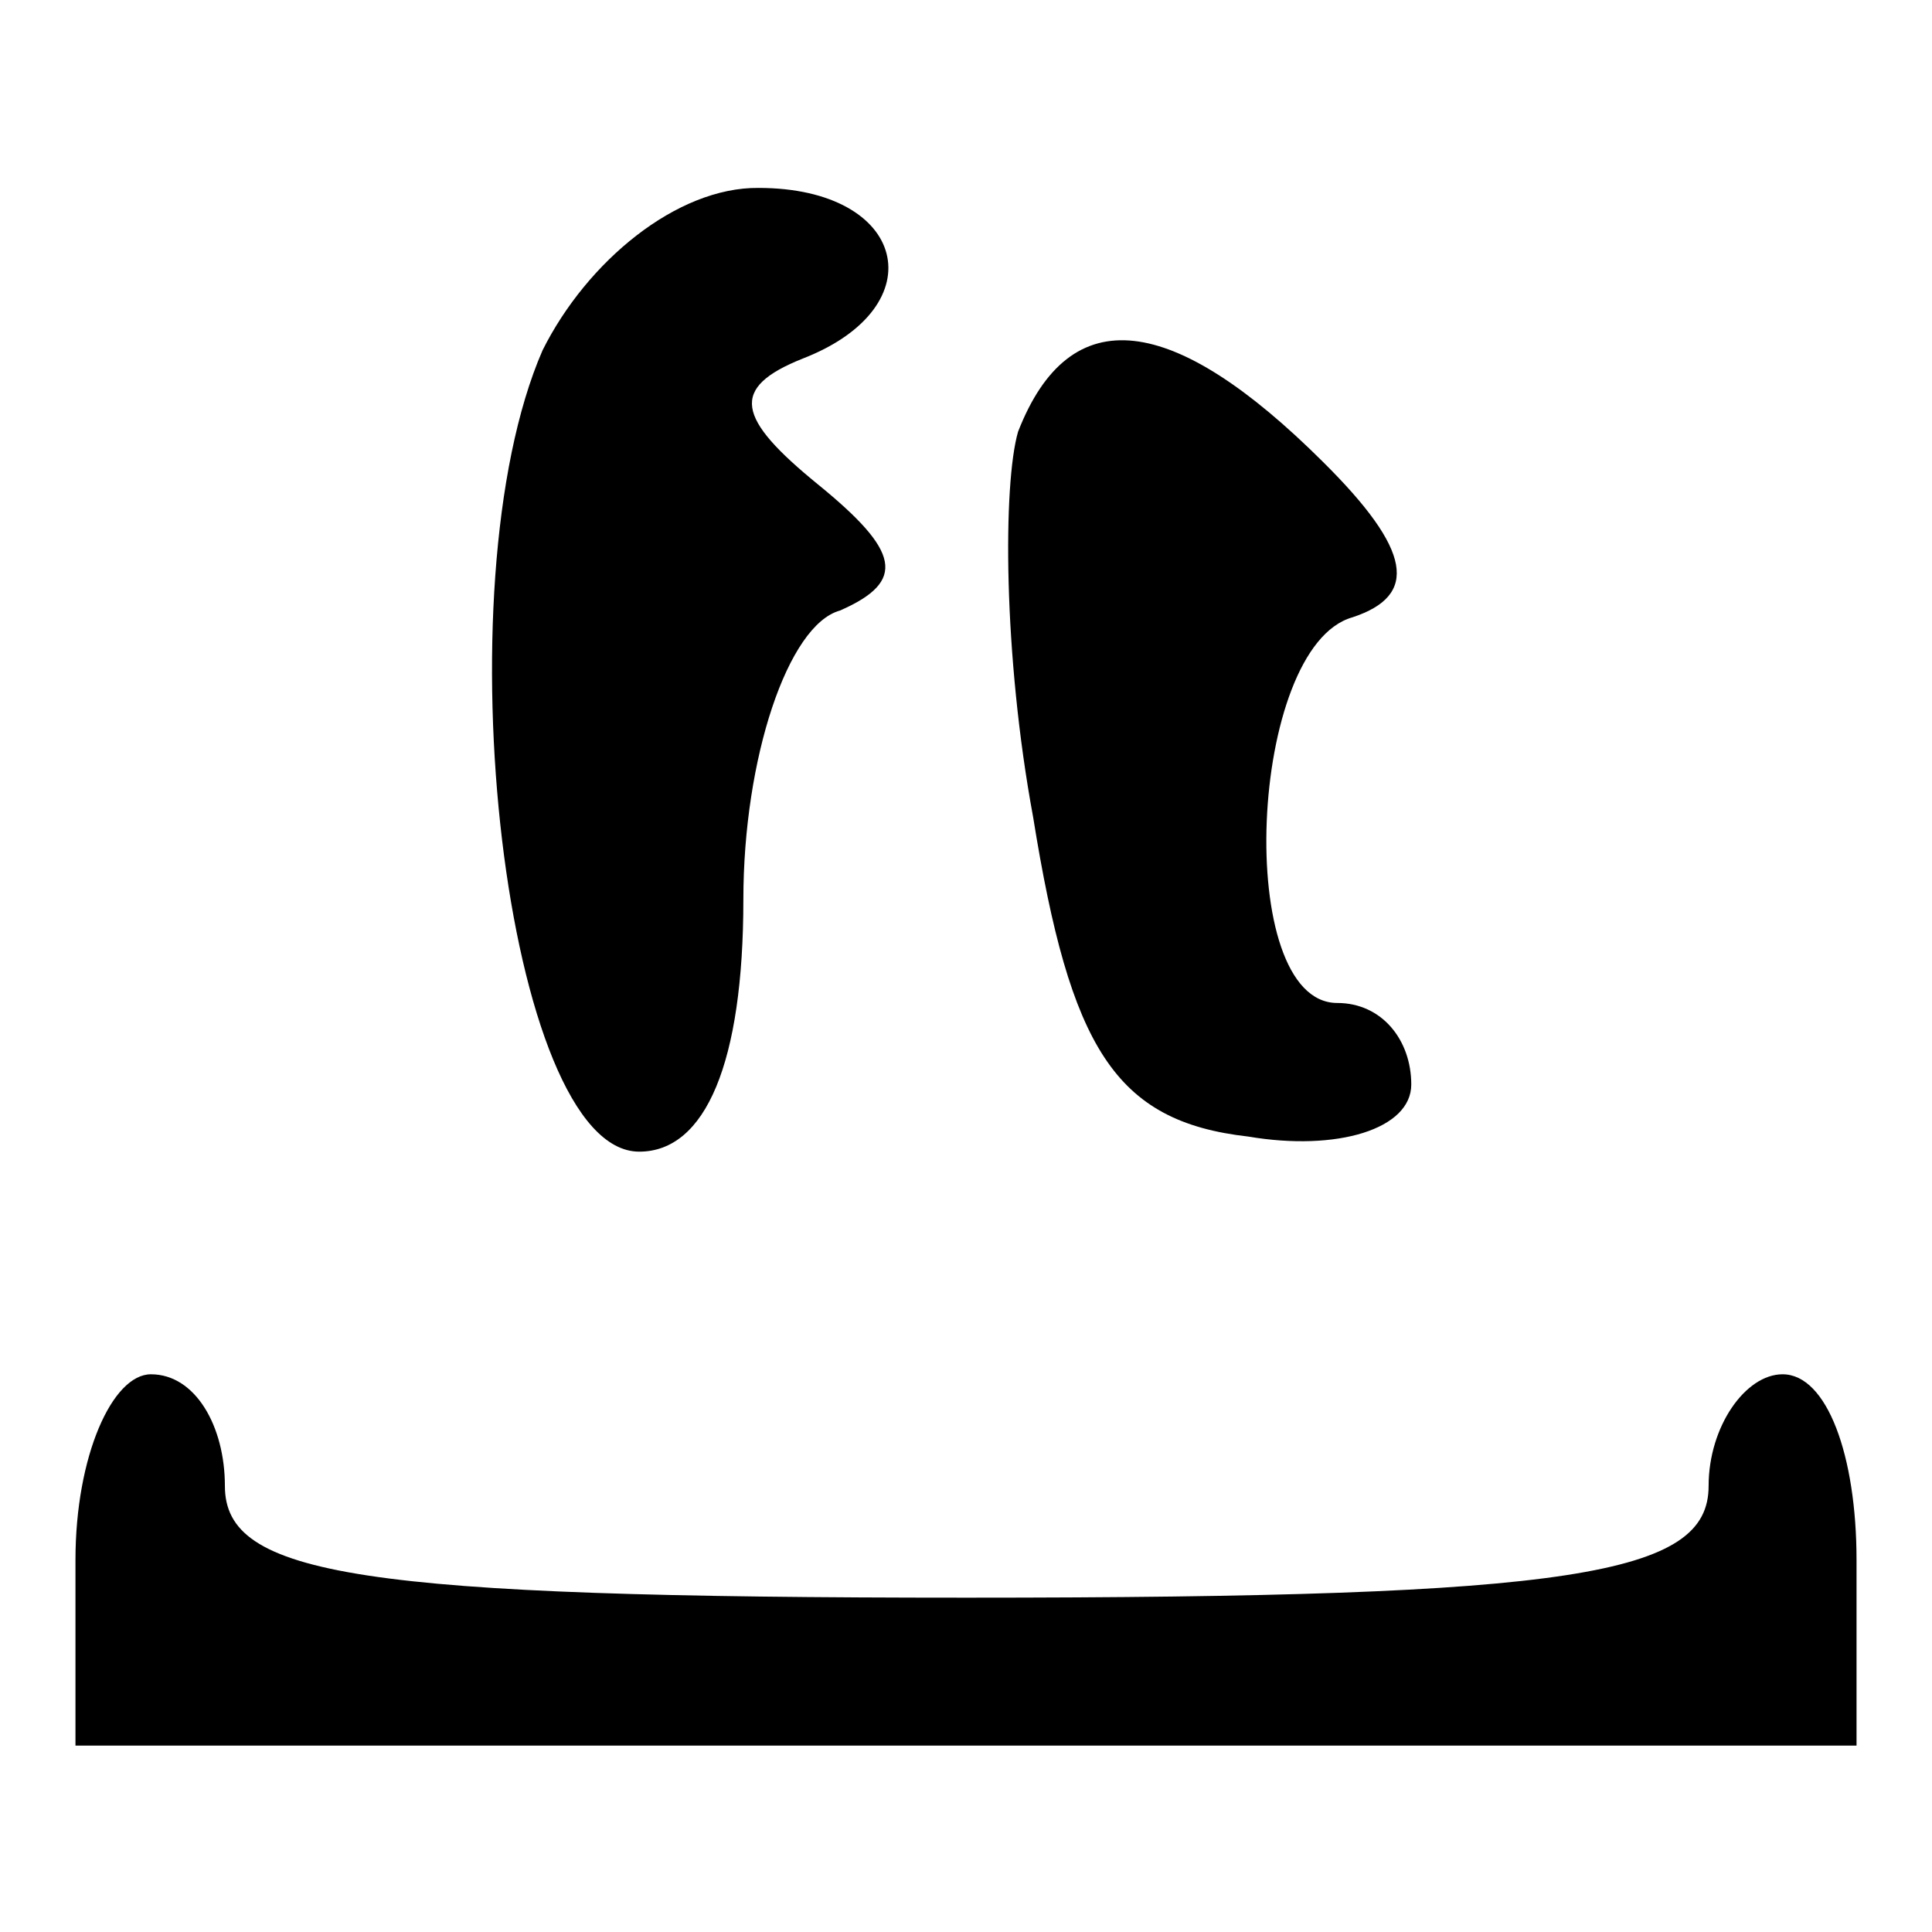 <?xml version="1.0" encoding="utf-8"?>
<!-- Svg Vector Icons : http://www.onlinewebfonts.com/icon -->
<!DOCTYPE svg PUBLIC "-//W3C//DTD SVG 1.1//EN" "http://www.w3.org/Graphics/SVG/1.1/DTD/svg11.dtd">
<svg version="1.1" xmlns="http://www.w3.org/2000/svg" xmlns:xlink="http://www.w3.org/1999/xlink" x="0px" y="0px" viewBox="0 0 256 256" enable-background="new 0 0 256 256" xml:space="preserve">
<g><g><g><path fill="#000000" d="M71.9,46.4C58.2,77.8,67,152.6,84.7,152.6c8.8,0,13.8-11.8,13.8-33.4c0-18.7,5.9-36.4,12.8-38.3c8.9-3.9,7.9-7.9-2.9-16.7c-10.8-8.8-11.8-12.8-2-16.7c17.7-6.9,13.8-22.6-5.9-22.6C89.7,24.8,77.8,34.6,71.9,46.4z"/><path fill="#000000" d="M134.9,57.2c-2,6.9-2,29.5,2,51.1c4.9,30.5,10.8,40.3,28.5,42.3c11.8,2,21.6-1,21.6-6.9c0-5.9-3.9-10.8-9.8-10.8c-13.8,0-11.8-47.2,2-51.1c8.8-2.9,7.9-8.9-3.9-20.6C155.5,41.5,141.8,39.5,134.9,57.2z"/><path fill="#000000" d="M10,206.7v24.6h118h118v-24.6c0-13.8-3.9-24.6-9.8-24.6c-4.9,0-9.8,6.9-9.8,14.8c0,11.8-17.7,14.8-98.3,14.8s-98.3-2.9-98.3-14.8c0-7.9-3.9-14.8-9.8-14.8C14.9,182.1,10,192.9,10,206.7z"/></g></g></g>
</svg>